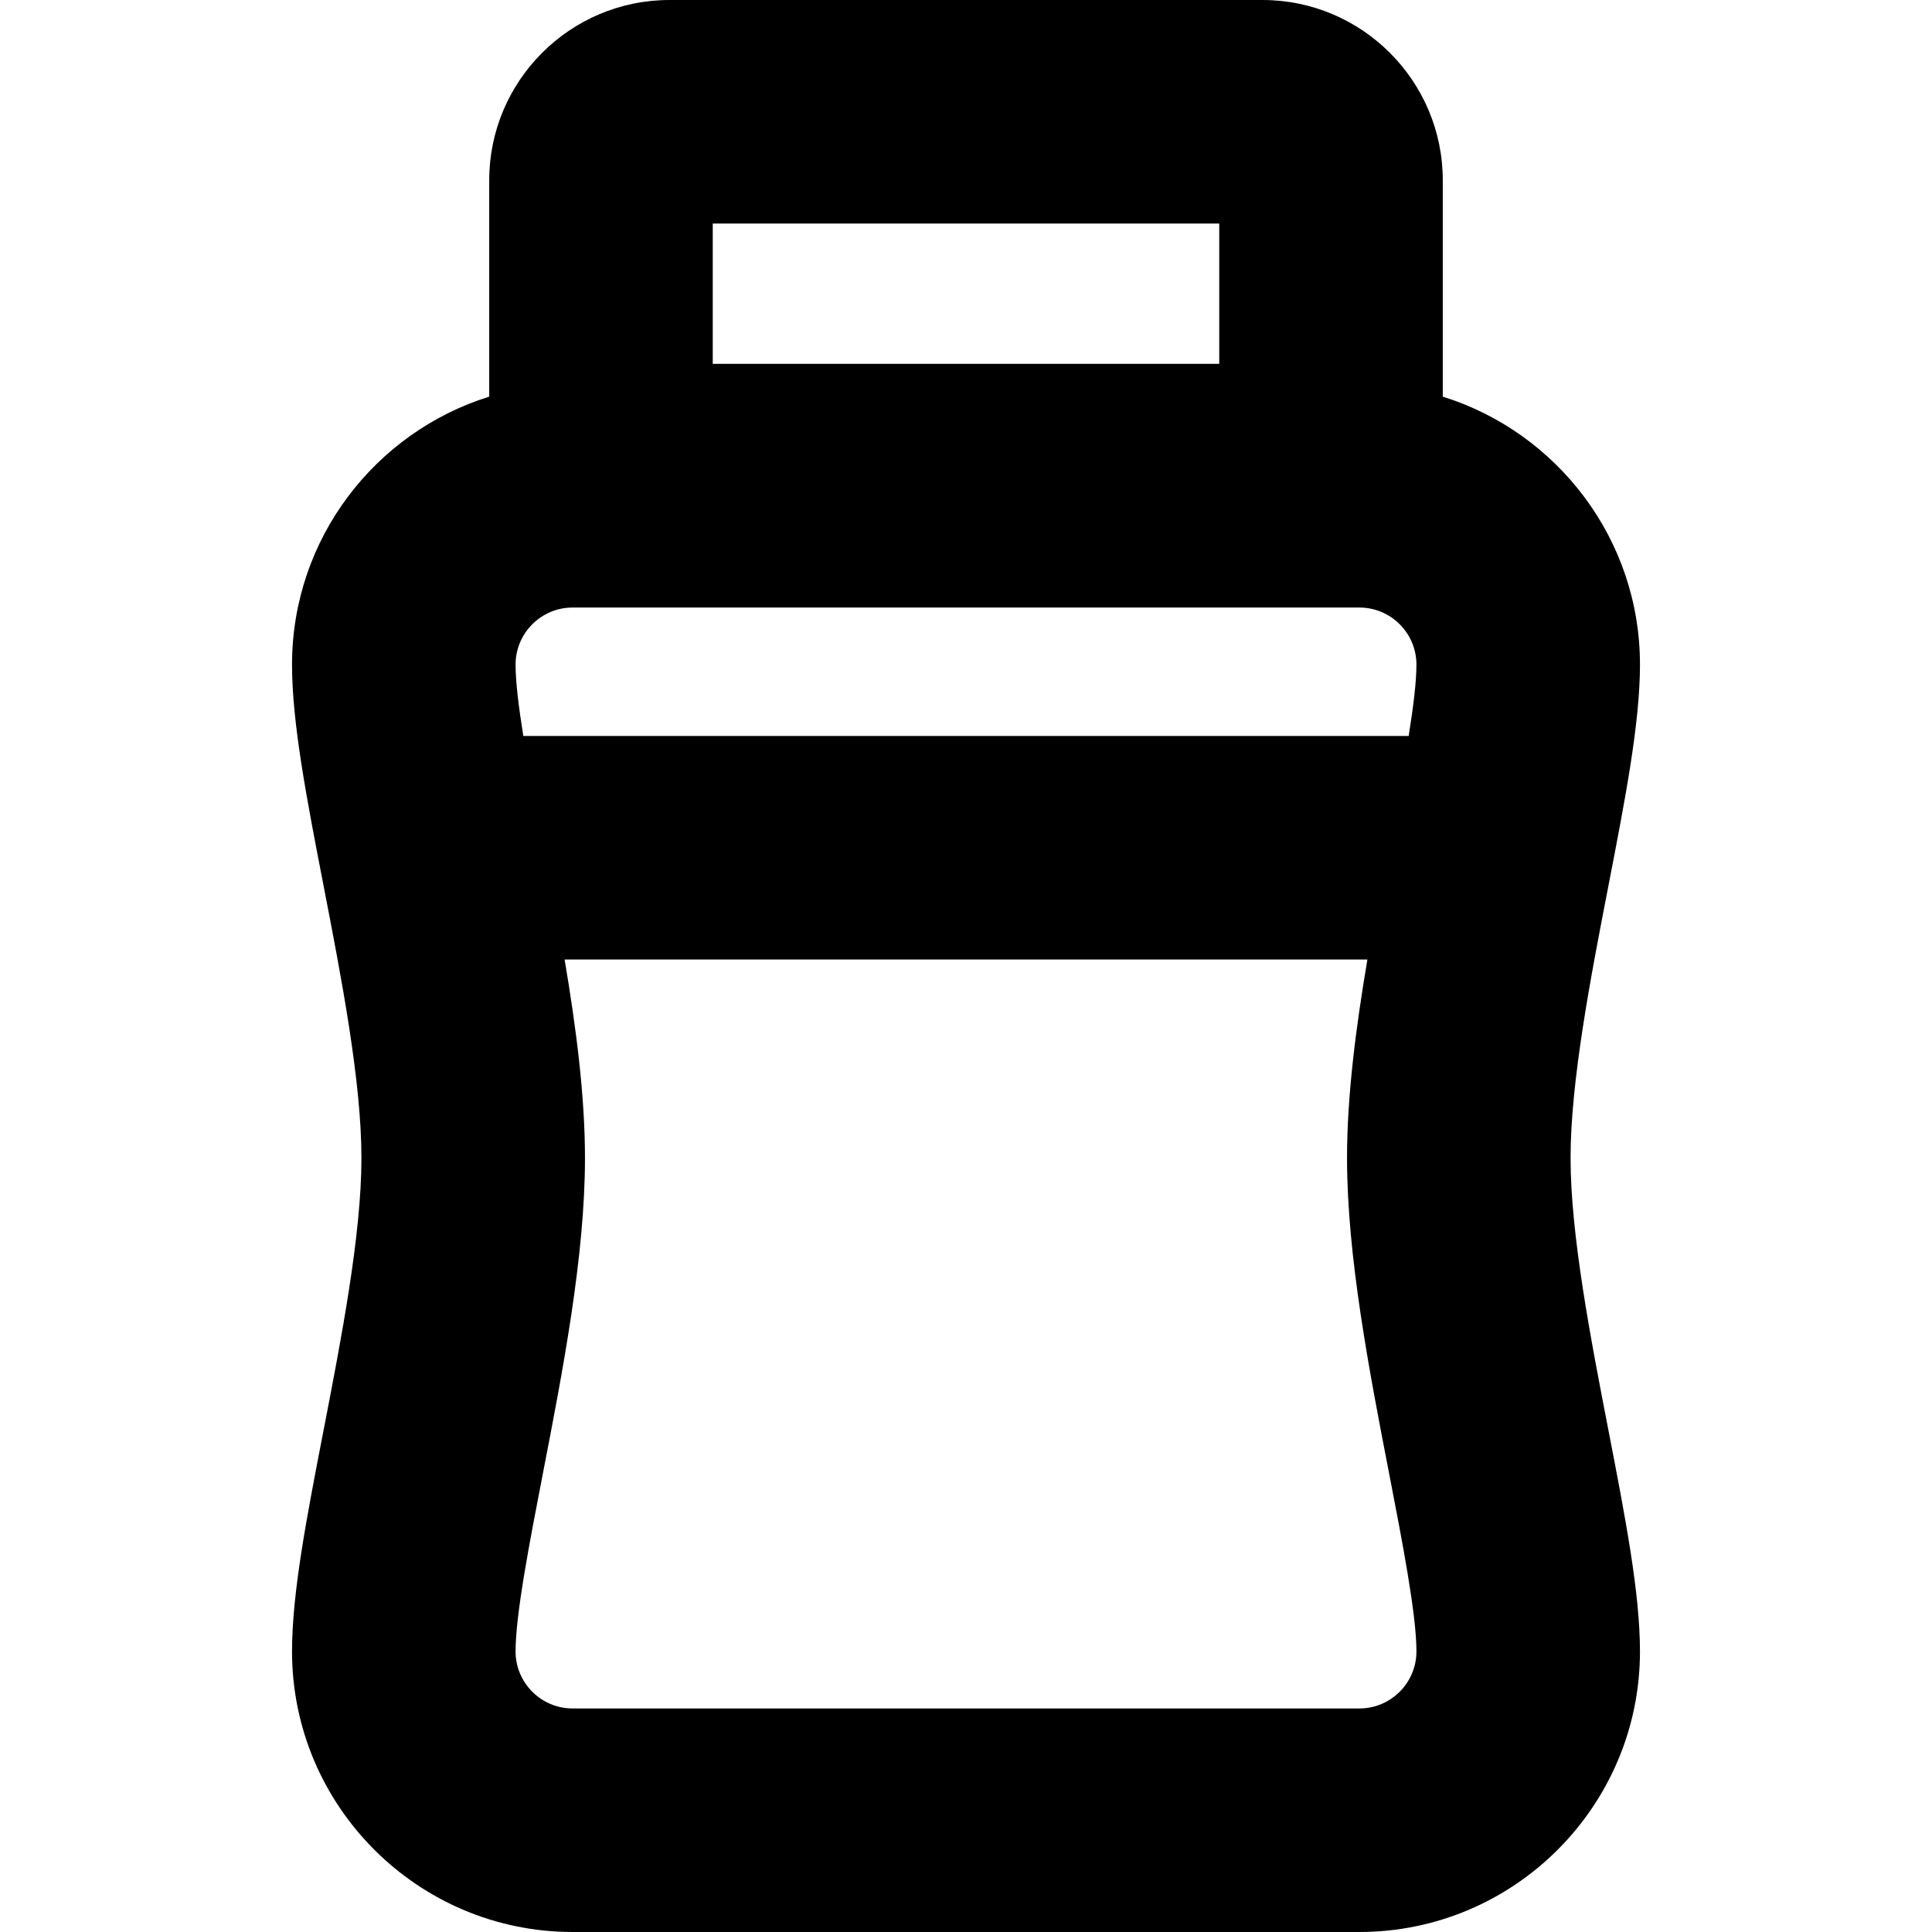 <?xml version='1.0' encoding='iso-8859-1'?>
<!-- Uploaded to: SVG Repo, www.svgrepo.com, Generator: SVG Repo Mixer Tools -->
<svg fill="#000000" height="800px" width="800px" version="1.1" xmlns="http://www.w3.org/2000/svg" viewBox="0 0 259.283 259.283" xmlns:xlink="http://www.w3.org/1999/xlink" enable-background="new 0 0 259.283 259.283">
  <path d="m210.777,155.408c0-10.308 2.702-24.256 5.087-36.563 2.269-11.71 4.228-21.823 4.228-29.657 0-16.868-11.149-31.181-26.464-35.957v-29.037c-0.001-13.34-10.854-24.194-24.194-24.194h-79.585c-13.341,0-24.194,10.854-24.194,24.194v29.037c-15.315,4.777-26.463,19.089-26.463,35.957 0,7.834 1.959,17.947 4.228,29.657 2.385,12.307 5.087,26.255 5.087,36.563 0,10.309-2.702,24.257-5.087,36.563-2.269,11.709-4.228,21.822-4.228,29.656 0,20.764 16.892,37.655 37.654,37.655h105.59c20.763,0 37.655-16.892 37.655-37.655 0-7.834-1.959-17.947-4.228-29.656-2.384-12.306-5.086-26.254-5.086-36.563zm-140.544-56.638c-0.625-3.882-1.041-7.254-1.041-9.581 0-4.221 3.434-7.655 7.654-7.655h105.59c4.221,0 7.655,3.435 7.655,7.655 0,2.327-0.416,5.699-1.041,9.581h-118.817zm25.422-68.77h67.973v18.828h-67.973v-18.828zm86.781,199.283h-105.59c-4.221,0-7.654-3.435-7.654-7.655 0-4.955 1.871-14.611 3.68-23.95 2.642-13.632 5.635-29.082 5.635-42.27 0-8.32-1.192-17.542-2.735-26.639h107.741c-1.543,9.097-2.735,18.319-2.735,26.639 0,13.188 2.993,28.638 5.635,42.27 1.809,9.339 3.68,18.995 3.68,23.95-0.002,4.221-3.436,7.655-7.657,7.655z"/>
</svg>